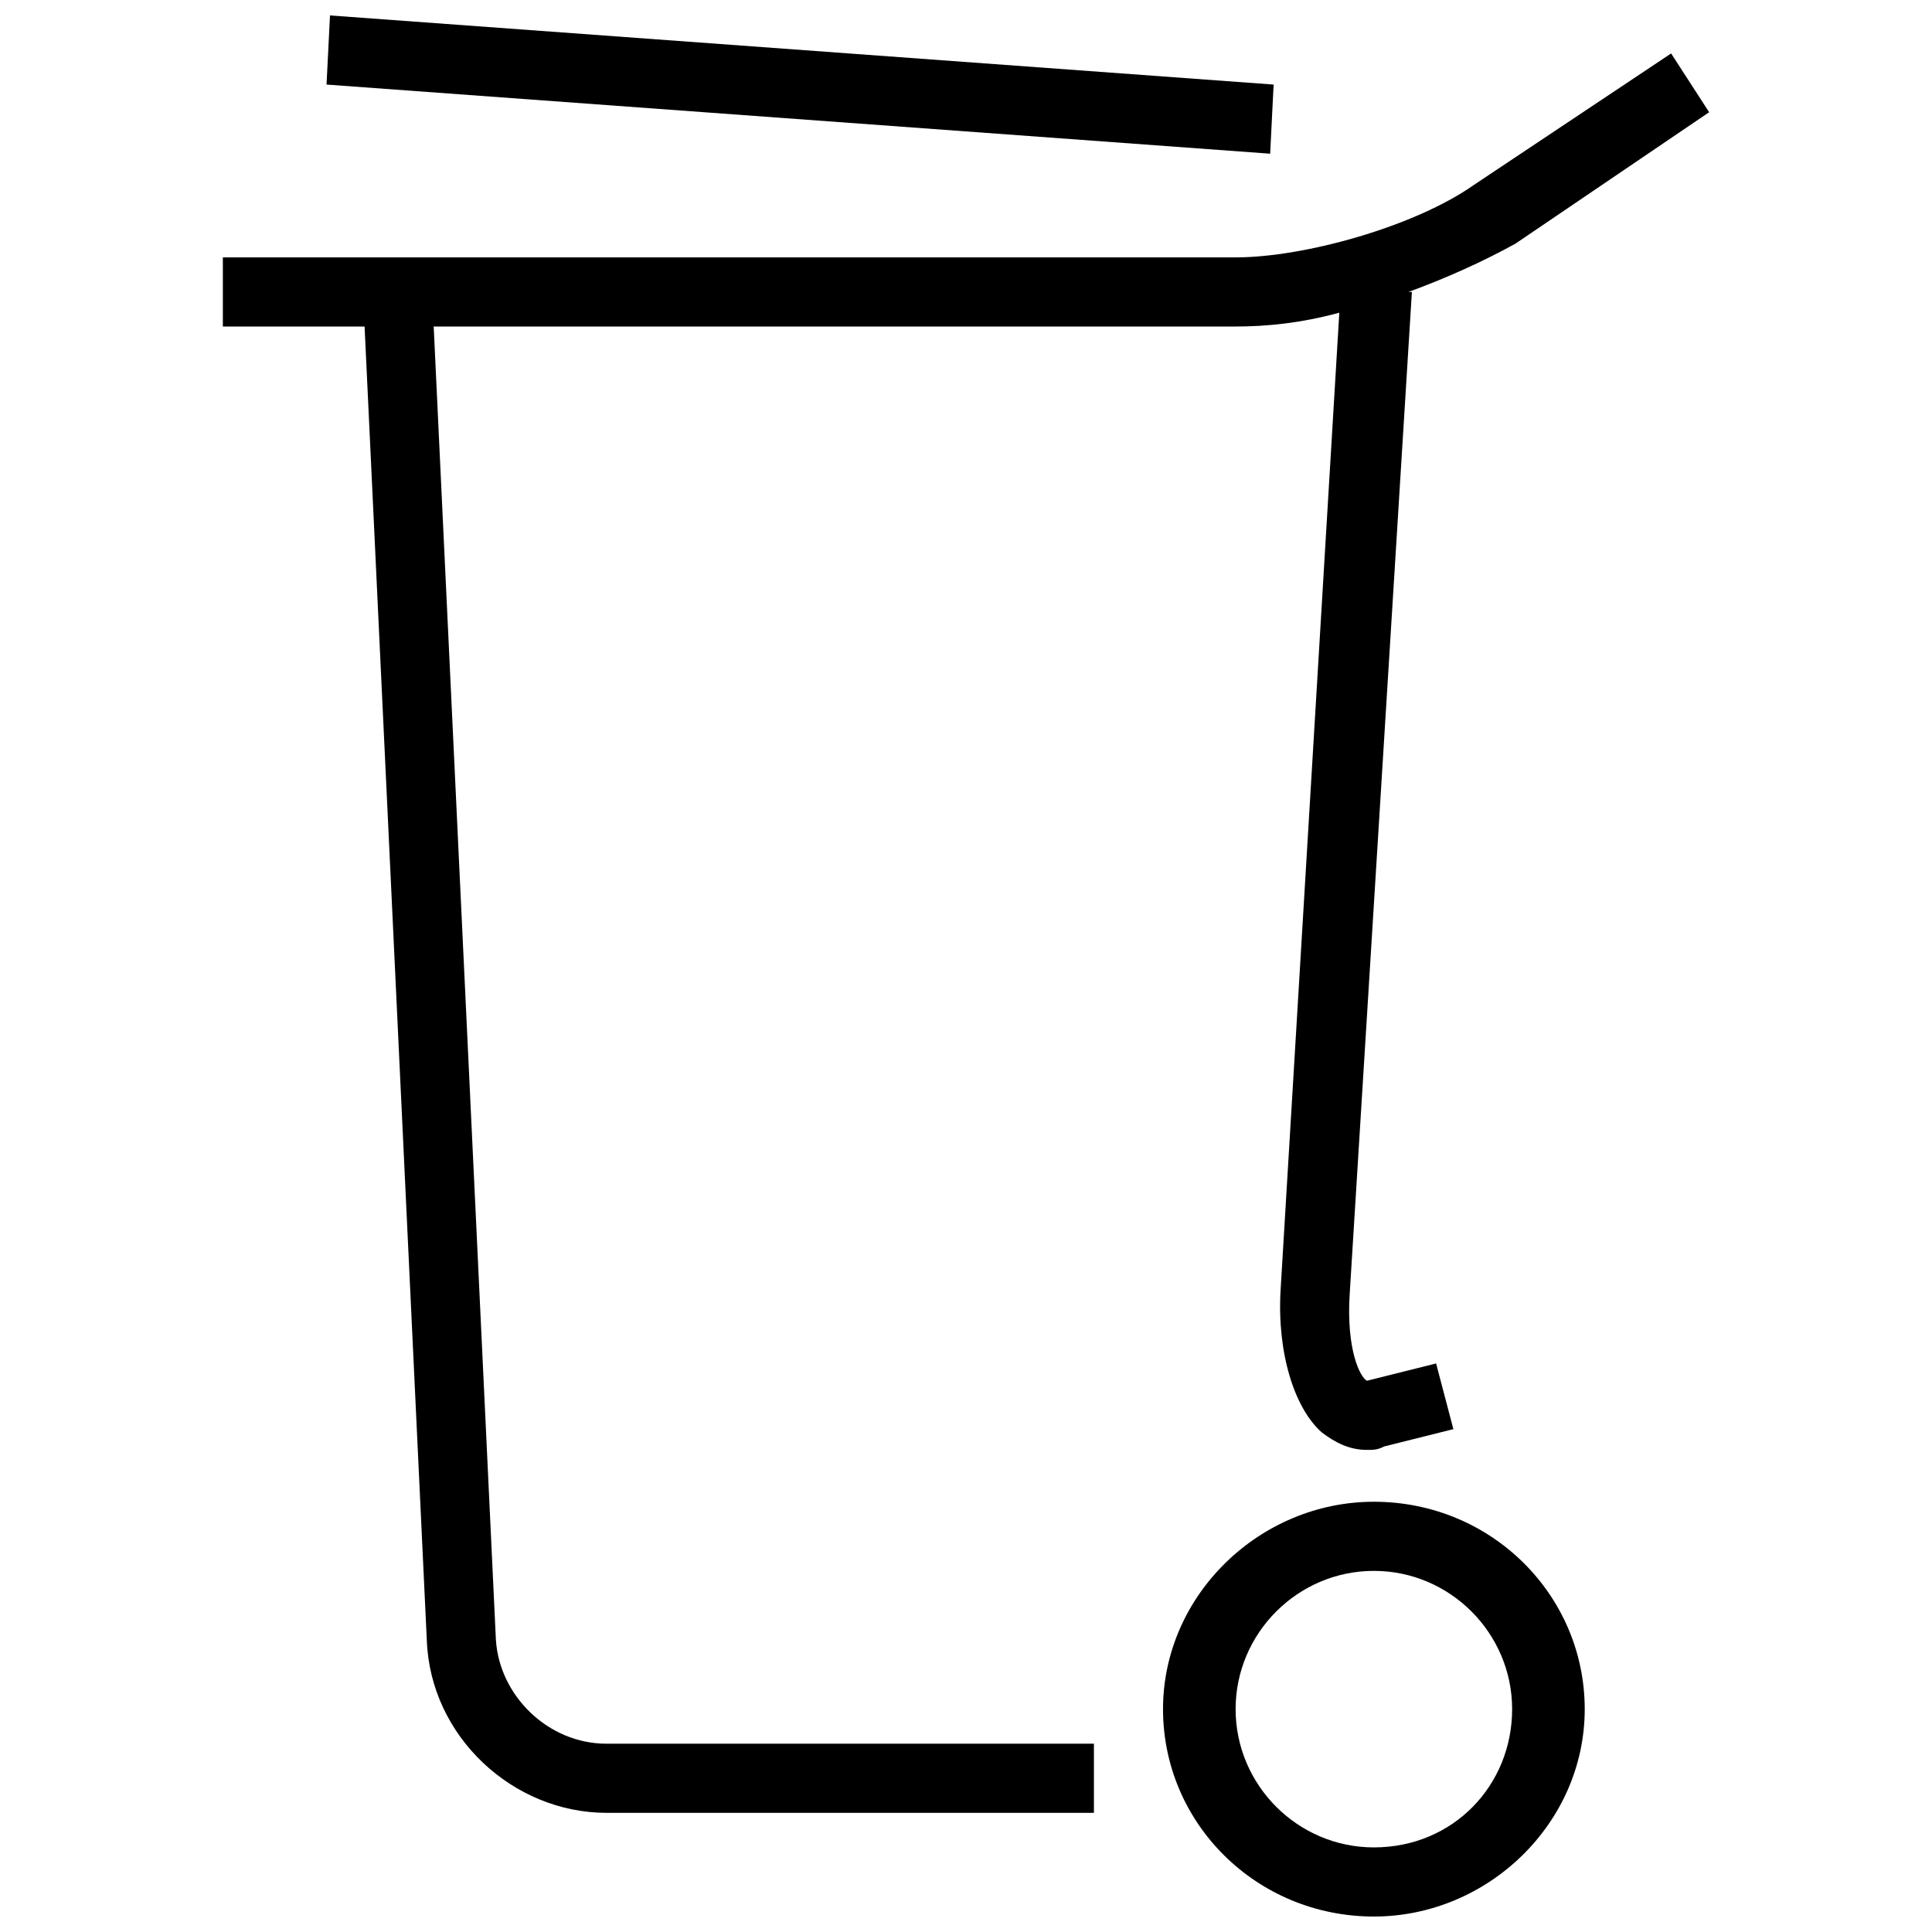 <?xml version="1.0" encoding="UTF-8"?>
<!-- The Best Svg Icon site in the world: iconSvg.co, Visit us! https://iconsvg.co -->
<svg width="800px" height="800px" version="1.1" viewBox="144 144 512 512" xmlns="http://www.w3.org/2000/svg">
 <defs>
  <clipPath id="a">
   <path d="m203 148.09h394v503.81h-394z"/>
  </clipPath>
 </defs>
 <g clip-path="url(#a)">
  <path d="m275.42 578.62-16.488-348.09h212.52c8.246 0 17.406-0.918 27.48-3.664l-15.574 259.23c-0.918 16.488 3.664 31.145 10.992 37.559 3.664 2.75 7.328 4.582 11.91 4.582 1.832 0 2.75 0 4.582-0.918l18.32-4.582-4.582-17.406-18.32 4.582c-1.832-0.918-5.496-8.246-4.582-22.902l16.488-265.64h-0.918c10.078-3.664 20.152-8.246 28.398-12.824l51.297-34.809-10.078-15.574-52.215 34.809c-15.566 10.996-44.879 19.238-63.199 19.238h-268.39v18.32h37.559l16.488 348.09c0.914 25.648 22.898 45.801 47.633 45.801h129.16v-18.32h-129.16c-15.574 0-28.398-12.824-29.312-27.48zm232.67-36.641c-30.23 0-55.879 24.734-55.879 54.961 0 30.23 24.734 54.961 55.879 54.961 30.23 0 55.879-24.734 55.879-54.961-0.004-30.227-24.734-54.961-55.879-54.961zm0 91.602c-20.152 0-36.641-16.488-36.641-36.641s16.488-36.641 36.641-36.641 36.641 16.488 36.641 36.641-15.574 36.641-36.641 36.641zm-26.566-467.17-250.07-18.32-0.918 18.32 250.07 18.32z"/>
 </g>
</svg>